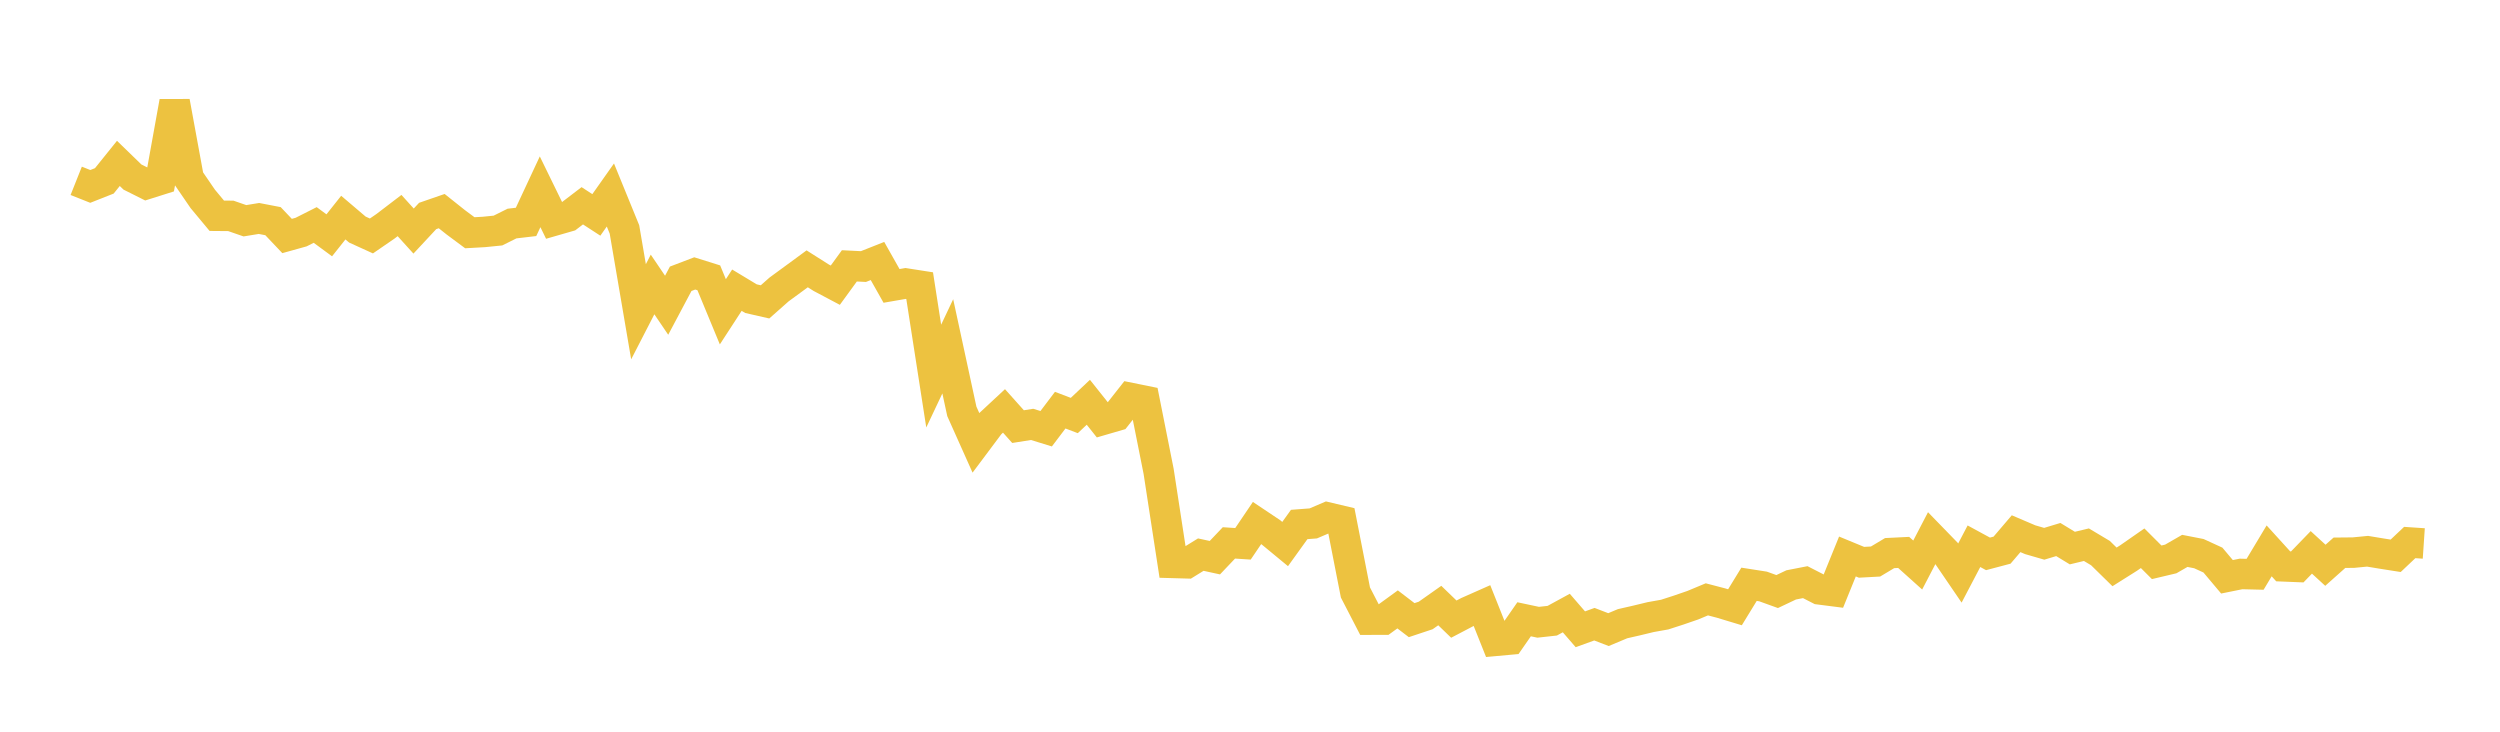 <svg width="164" height="48" xmlns="http://www.w3.org/2000/svg" xmlns:xlink="http://www.w3.org/1999/xlink"><path fill="none" stroke="rgb(237,194,64)" stroke-width="2" d="M5,11.862L5.922,12.229L6.844,11.865L7.766,10.719L8.689,11.614L9.611,12.076L10.533,11.785L11.455,6.672L12.377,11.698L13.299,13.045L14.222,14.154L15.144,14.162L16.066,14.482L16.988,14.331L17.91,14.509L18.832,15.481L19.754,15.224L20.677,14.758L21.599,15.437L22.521,14.275L23.443,15.059L24.365,15.479L25.287,14.845L26.21,14.14L27.132,15.158L28.054,14.168L28.976,13.849L29.898,14.583L30.82,15.268L31.743,15.216L32.665,15.124L33.587,14.665L34.509,14.557L35.431,12.582L36.353,14.47L37.275,14.204L38.198,13.499L39.12,14.098L40.042,12.792L40.964,15.05L41.886,20.452L42.808,18.661L43.731,20.024L44.653,18.288L45.575,17.936L46.497,18.225L47.419,20.454L48.341,19.036L49.263,19.592L50.186,19.803L51.108,18.987L52.03,18.312L52.952,17.635L53.874,18.22L54.796,18.708L55.719,17.44L56.641,17.486L57.563,17.121L58.485,18.755L59.407,18.595L60.329,18.739L61.251,24.671L62.174,22.719L63.096,26.985L64.018,29.045L64.94,27.813L65.862,26.956L66.784,27.986L67.707,27.84L68.629,28.125L69.551,26.906L70.473,27.258L71.395,26.389L72.317,27.548L73.24,27.279L74.162,26.107L75.084,26.294L76.006,30.923L76.928,36.926L77.85,36.952L78.772,36.383L79.695,36.584L80.617,35.614L81.539,35.674L82.461,34.311L83.383,34.928L84.305,35.689L85.228,34.406L86.15,34.336L87.072,33.942L87.994,34.161L88.916,38.866L89.838,40.65L90.76,40.647L91.683,39.976L92.605,40.681L93.527,40.374L94.449,39.724L95.371,40.615L96.293,40.132L97.216,39.723L98.138,42.036L99.06,41.952L99.982,40.624L100.904,40.82L101.826,40.719L102.749,40.215L103.671,41.281L104.593,40.947L105.515,41.302L106.437,40.916L107.359,40.705L108.281,40.482L109.204,40.317L110.126,40.019L111.048,39.701L111.97,39.317L112.892,39.558L113.814,39.837L114.737,38.329L115.659,38.473L116.581,38.806L117.503,38.369L118.425,38.189L119.347,38.661L120.269,38.779L121.192,36.506L122.114,36.886L123.036,36.836L123.958,36.284L124.88,36.238L125.802,37.066L126.725,35.291L127.647,36.24L128.569,37.592L129.491,35.833L130.413,36.334L131.335,36.09L132.257,35.011L133.18,35.405L134.102,35.672L135.024,35.393L135.946,35.954L136.868,35.732L137.79,36.283L138.713,37.188L139.635,36.607L140.557,35.965L141.479,36.887L142.401,36.668L143.323,36.138L144.246,36.318L145.168,36.741L146.09,37.838L147.012,37.651L147.934,37.674L148.856,36.137L149.778,37.152L150.701,37.189L151.623,36.236L152.545,37.082L153.467,36.261L154.389,36.252L155.311,36.162L156.234,36.315L157.156,36.46L158.078,35.589L159,35.651"></path></svg>